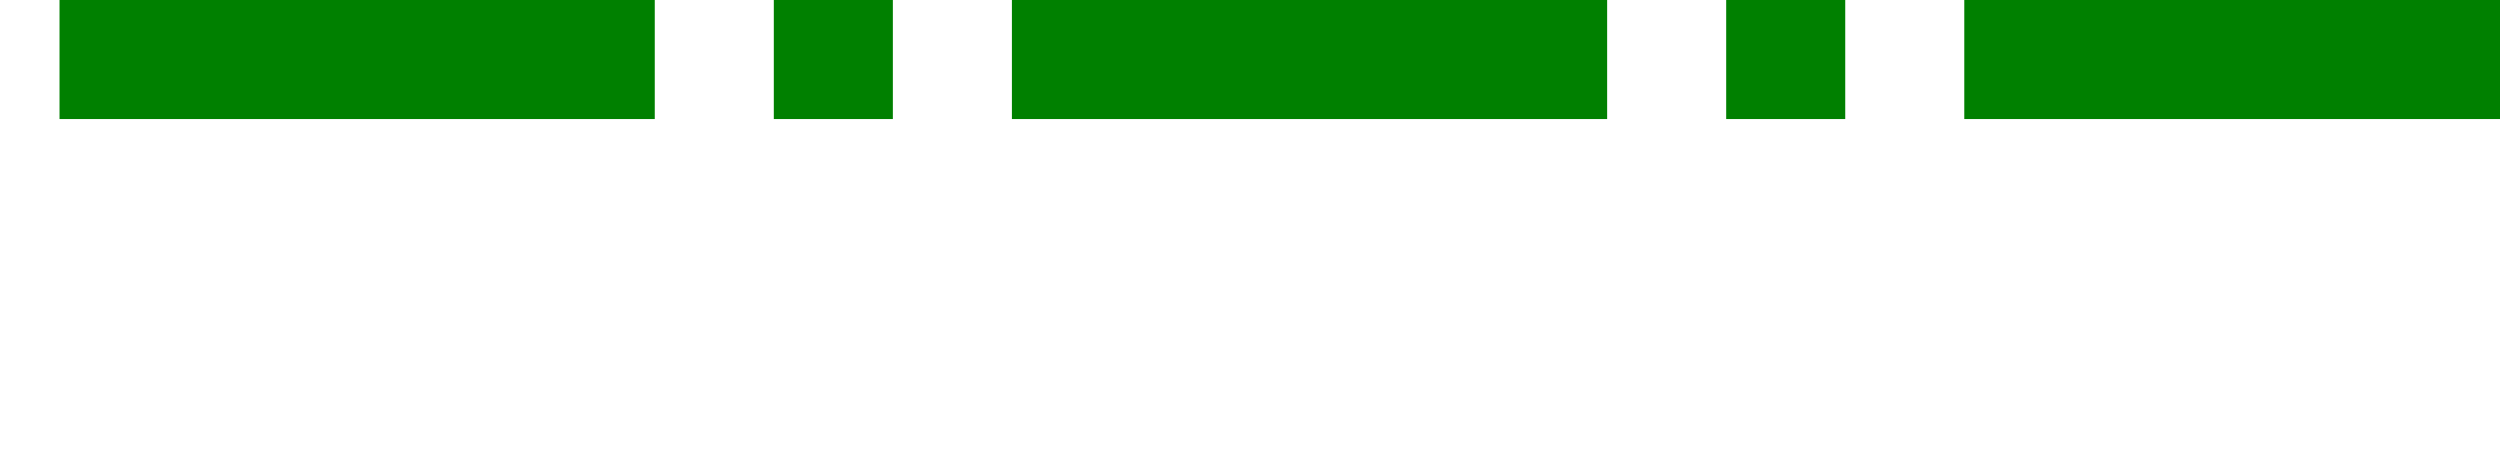 <?xml version="1.0" encoding="UTF-8"?>
<!DOCTYPE svg PUBLIC "-//W3C//DTD SVG 1.1//EN" "http://www.w3.org/Graphics/SVG/1.1/DTD/svg11.dtd"><svg version="1.1" viewBox="0 0 10500 2000" preserveAspectRatio="xMidYMid" fill-rule="evenodd" xmlns="http://www.w3.org/2000/svg" xmlns:xlink="http://www.w3.org/1999/xlink"><g visibility="visible" id="Default"><desc>Master slide</desc><g style="stroke:none;fill:none"><rect x="-14" y="-14" width="10530" height="2030"/></g></g><g visibility="visible" id="page1"><desc>Slide</desc><g><desc>Drawing</desc><g><g/></g></g><g><desc>Drawing</desc><g><g/></g></g><g><desc>Drawing</desc><g><g style="stroke:none;fill:rgb(0,128,0)"><path d="M 250,0 L 2750,0 2750,250 2750,500 250,500 250,250 250,0 Z"/><path d="M 3250,0 L 3750,0 3750,250 3750,500 3250,500 3250,250 3250,0 Z"/><path d="M 4250,0 L 6750,0 6750,250 6750,500 4250,500 4250,250 4250,0 Z"/><path d="M 7250,0 L 7750,0 7750,250 7750,500 7250,500 7250,250 7250,0 Z"/><path d="M 8250,0 L 10750,0 10750,250 10750,500 8250,500 8250,250 8250,0 Z"/></g><g/></g></g></g></svg>